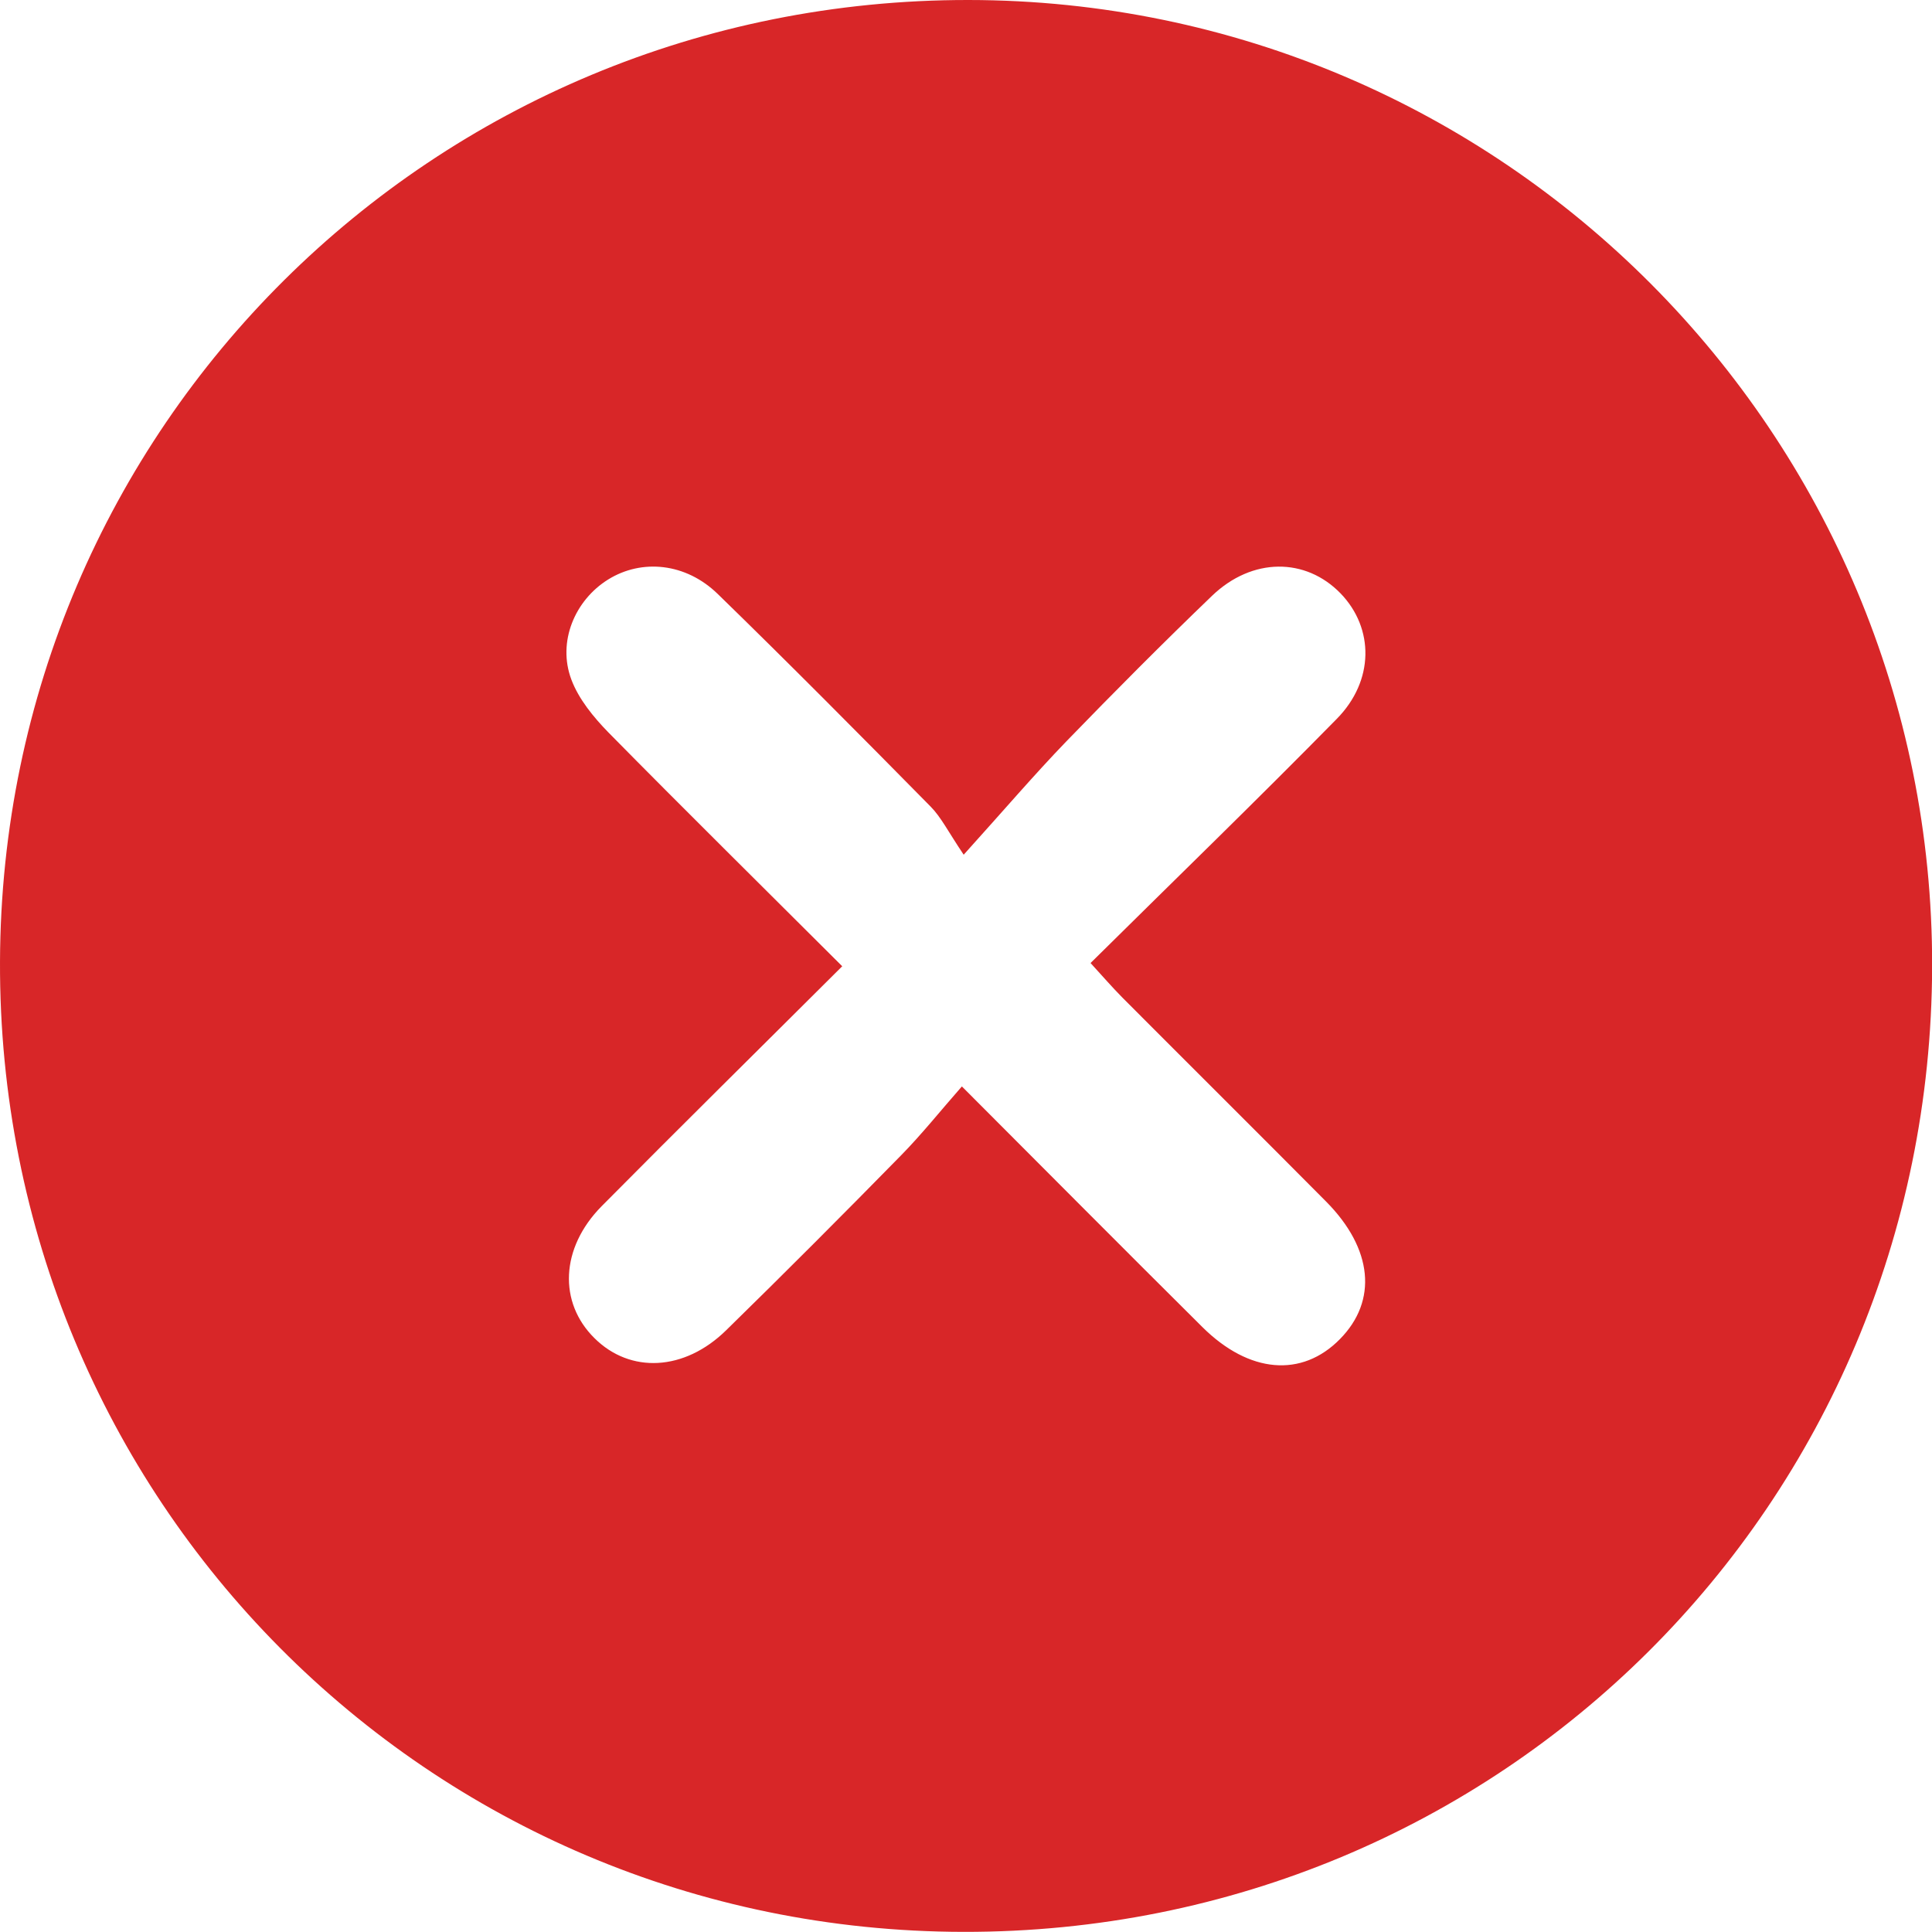 <?xml version="1.0" encoding="UTF-8"?>
<svg xmlns="http://www.w3.org/2000/svg" width="15" height="15" viewBox="0 0 15 15" fill="none">
  <g clip-path="url(#clip0_1182_1596)">
    <path d="M7.52 4.52529e-06C11.659 0.004 15.01 3.367 15.001 7.505C14.99 11.68 11.652 15.006 7.481 14.999C3.318 14.993 -0.015 11.636 4.85744e-05 7.465C0.015 3.318 3.36 -0.004 7.52 4.52529e-06ZM6.539 7.502C5.892 8.147 5.277 8.753 4.67 9.366C4.351 9.69 4.335 10.112 4.615 10.389C4.893 10.666 5.314 10.646 5.638 10.328C6.095 9.881 6.547 9.428 6.995 8.971C7.157 8.806 7.301 8.625 7.468 8.435C8.132 9.1 8.732 9.704 9.336 10.304C9.699 10.664 10.108 10.697 10.403 10.397C10.697 10.099 10.659 9.695 10.296 9.329C9.77 8.799 9.24 8.273 8.714 7.745C8.635 7.665 8.562 7.581 8.467 7.477C9.123 6.828 9.758 6.213 10.378 5.582C10.671 5.285 10.669 4.878 10.409 4.608C10.137 4.327 9.722 4.327 9.411 4.625C9.027 4.994 8.651 5.372 8.28 5.755C8.031 6.013 7.797 6.287 7.482 6.636C7.36 6.454 7.306 6.344 7.225 6.262C6.679 5.708 6.131 5.155 5.573 4.612C5.325 4.37 4.983 4.337 4.722 4.499C4.463 4.66 4.326 4.983 4.436 5.276C4.493 5.428 4.608 5.568 4.724 5.687C5.315 6.287 5.913 6.877 6.539 7.502Z" fill="#D82628"></path>
  </g>
  <defs>
    <clipPath id="clip0_1182_1596">
      <rect width="15" height="15" fill="white"></rect>
    </clipPath>
  </defs>
</svg>
